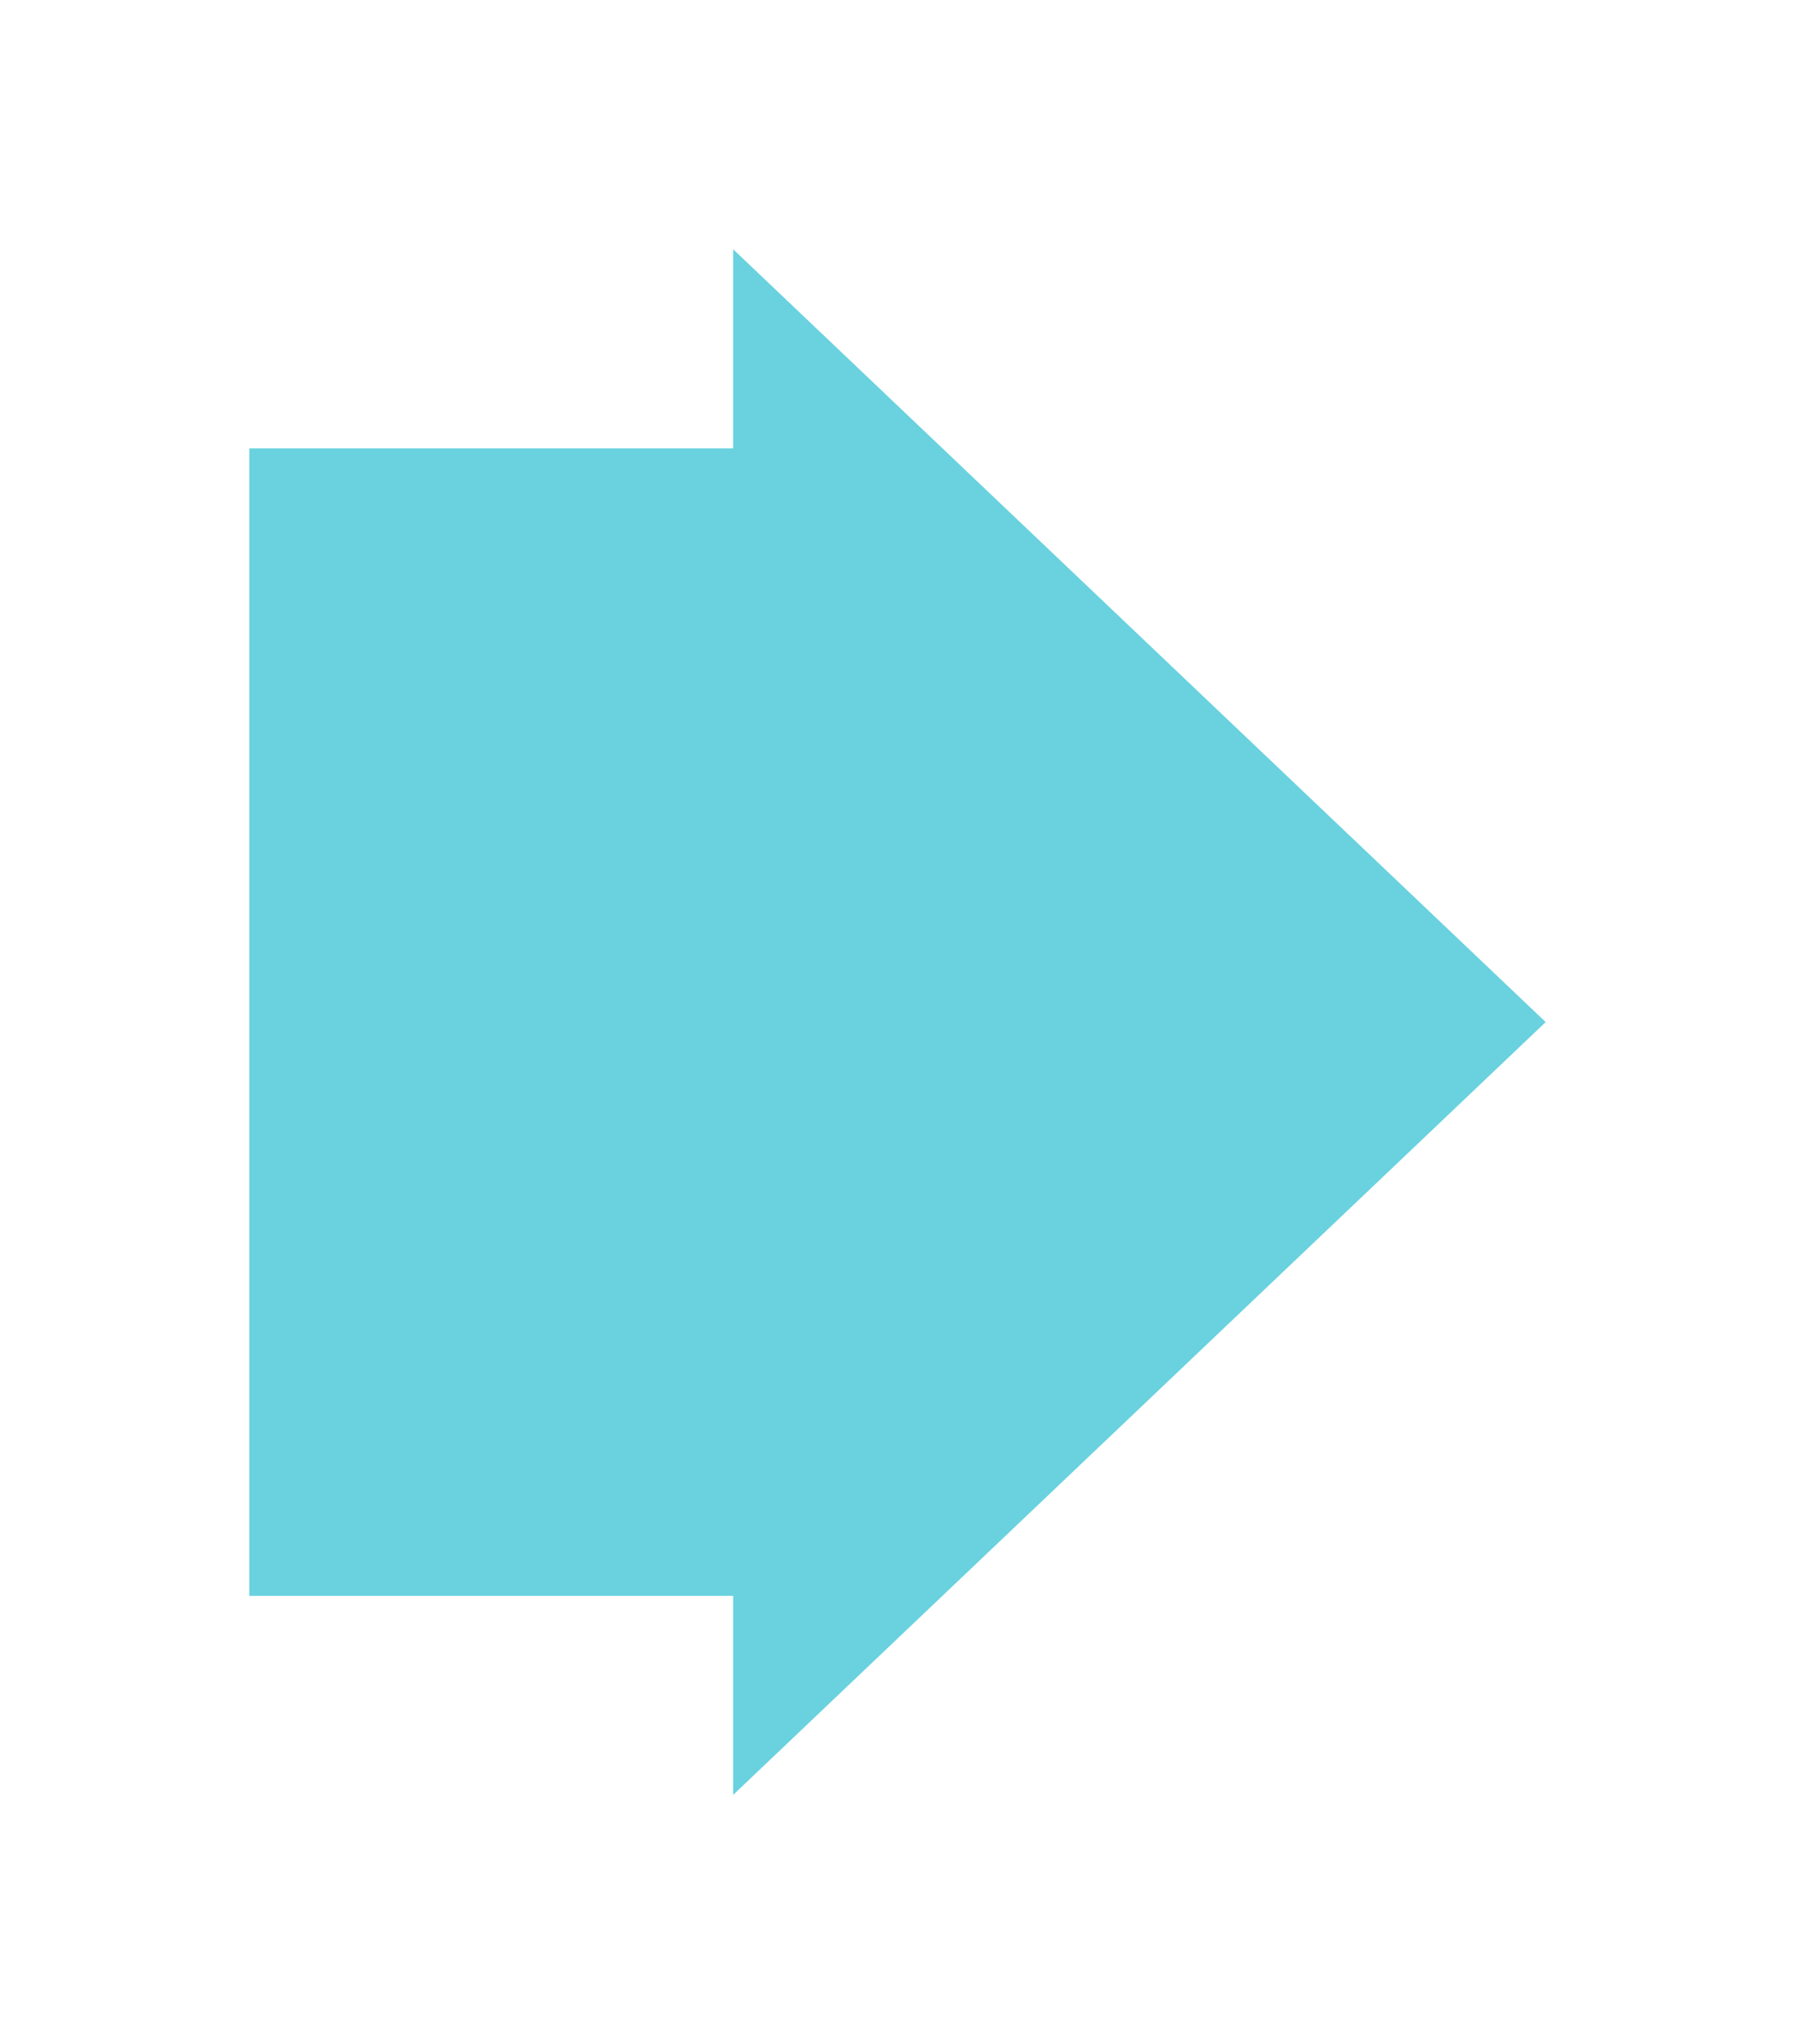 <svg width="72" height="82" viewBox="0 0 72 82" fill="none" xmlns="http://www.w3.org/2000/svg"><g filter="url(#filter0_d)"><path d="M62 36L29.409 5v7.984H10v46.032h19.409V67L62 36z" fill="#69D2DE"/></g><defs><filter id="filter0_d" x="0" y="0" width="72" height="82" filterUnits="userSpaceOnUse" color-interpolation-filters="sRGB"><feFlood flood-opacity="0" result="BackgroundImageFix"/><feColorMatrix in="SourceAlpha" values="0 0 0 0 0 0 0 0 0 0 0 0 0 0 0 0 0 0 127 0"/><feOffset dy="5"/><feGaussianBlur stdDeviation="5"/><feColorMatrix values="0 0 0 0 0 0 0 0 0 0 0 0 0 0 0 0 0 0 0.12 0"/><feBlend in2="BackgroundImageFix" result="effect1_dropShadow"/><feBlend in="SourceGraphic" in2="effect1_dropShadow" result="shape"/></filter></defs></svg>